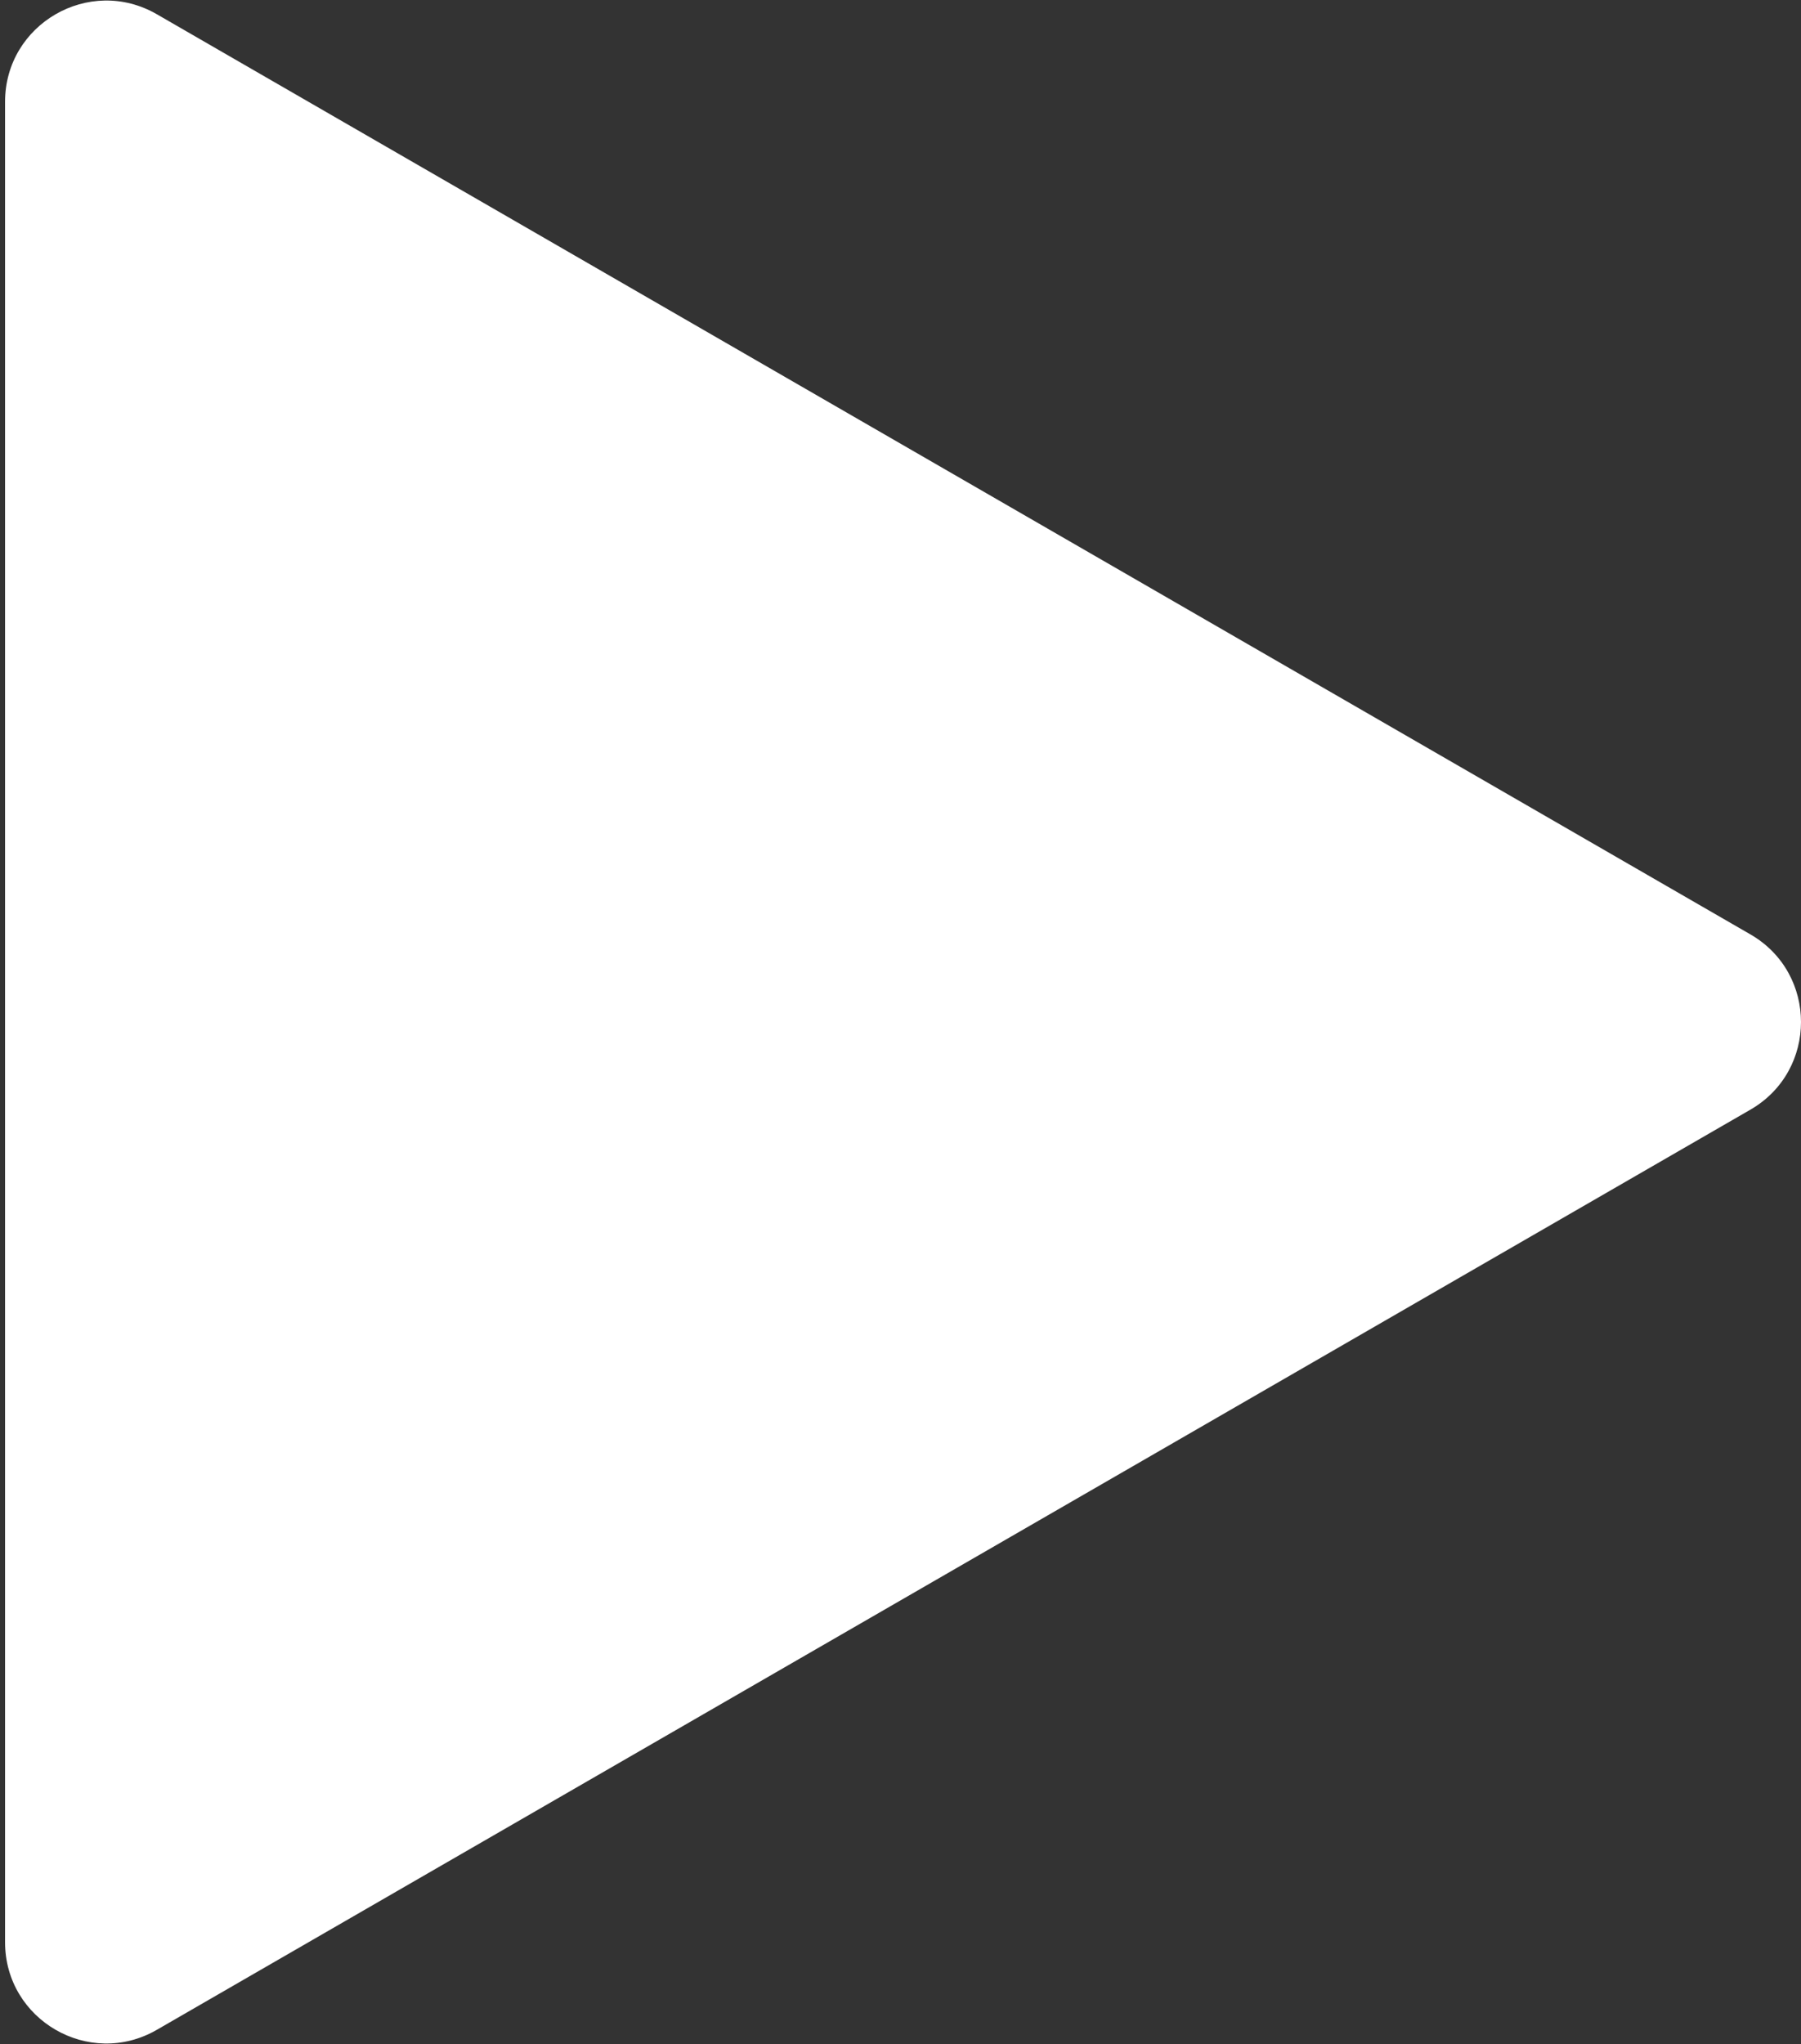 <?xml version="1.0" encoding="UTF-8"?> <svg xmlns="http://www.w3.org/2000/svg" width="178" height="202" viewBox="0 0 178 202" fill="none"><rect x="0" y="0" width="178" height="202" fill="#333333" stroke="none"/> <path d="M173 92.34C179.667 96.189 179.667 105.811 173 109.66L15.5 200.593C8.833 204.442 0.5 199.631 0.5 191.933L0.5 10.067C0.5 2.369 8.833 -2.442 15.5 1.407L173 92.34Z" fill="white"></path> </svg> 